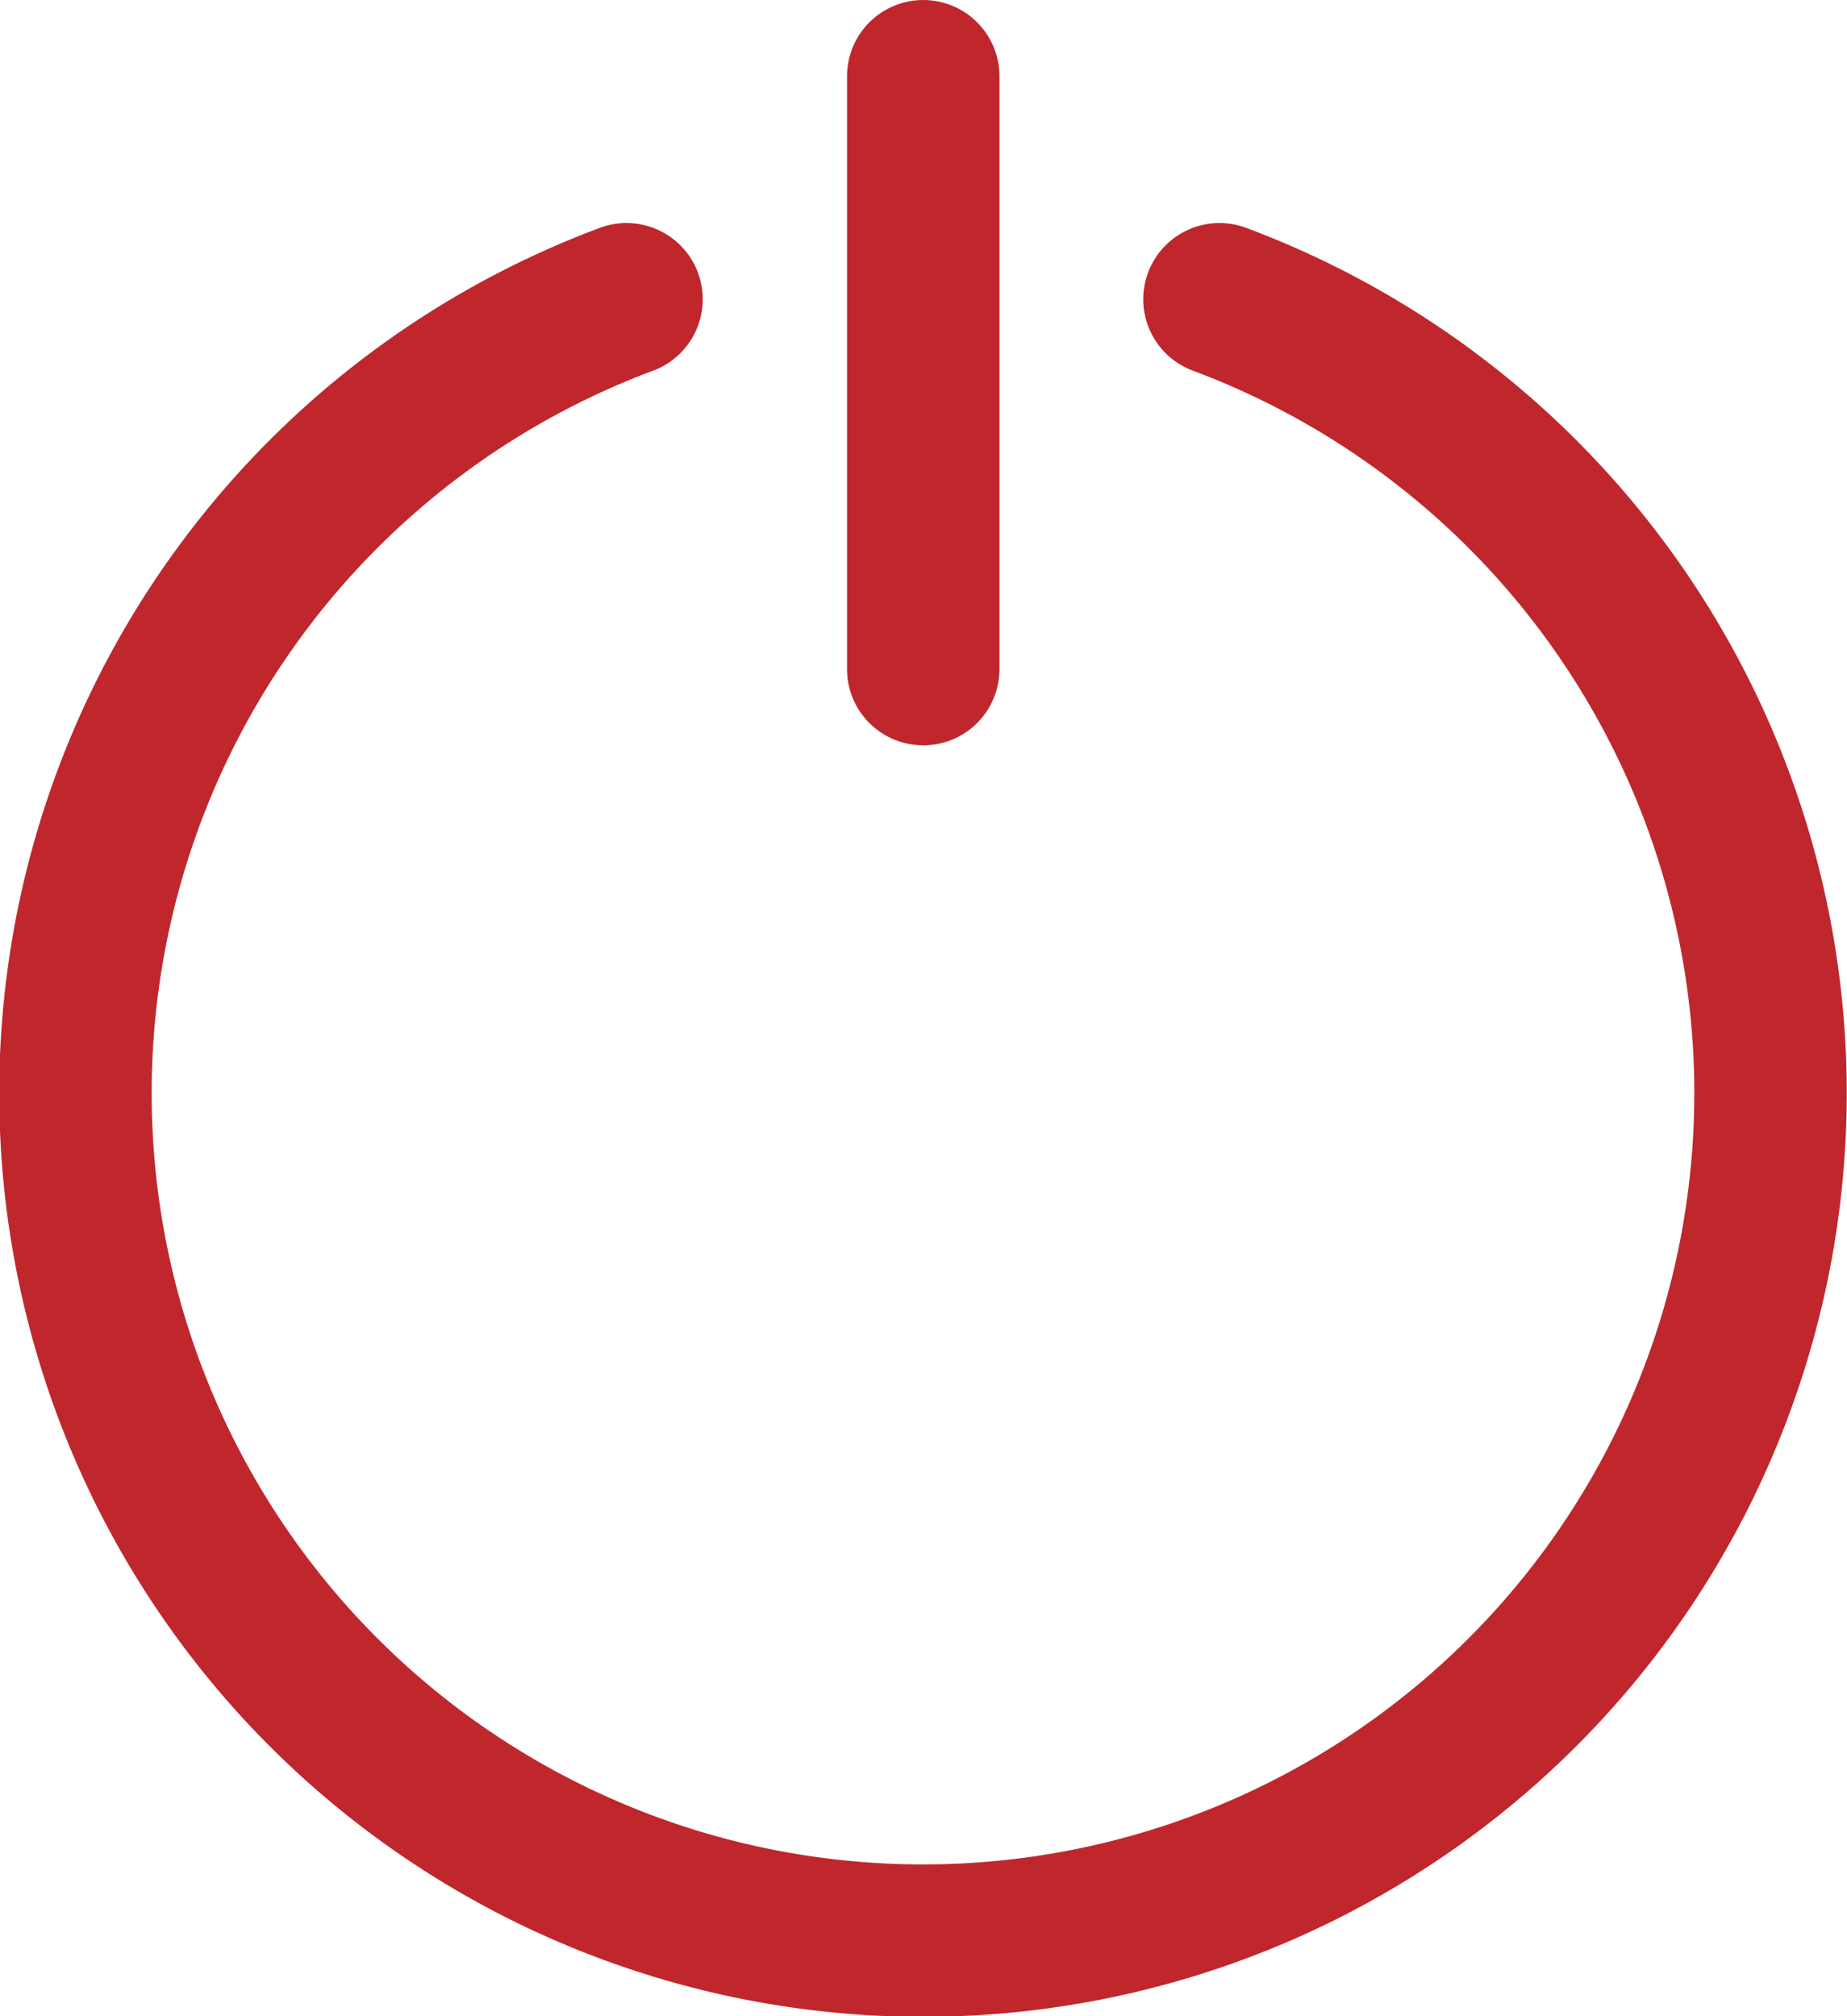 <svg xmlns="http://www.w3.org/2000/svg" viewBox="0 0 36.35 39.68"><defs><style>.cls-1{fill:none;stroke:#bf272d;stroke-linecap:round;stroke-linejoin:round;stroke-width:3px;}</style></defs><g id="Layer_2" data-name="Layer 2"><g id="Layer_1-2" data-name="Layer 1"><line class="cls-1" x1="18.17" y1="1.5" x2="18.17" y2="13.17"/><path class="cls-1" d="M24,5.89a16.68,16.68,0,1,1-11.67,0"/></g></g></svg>
